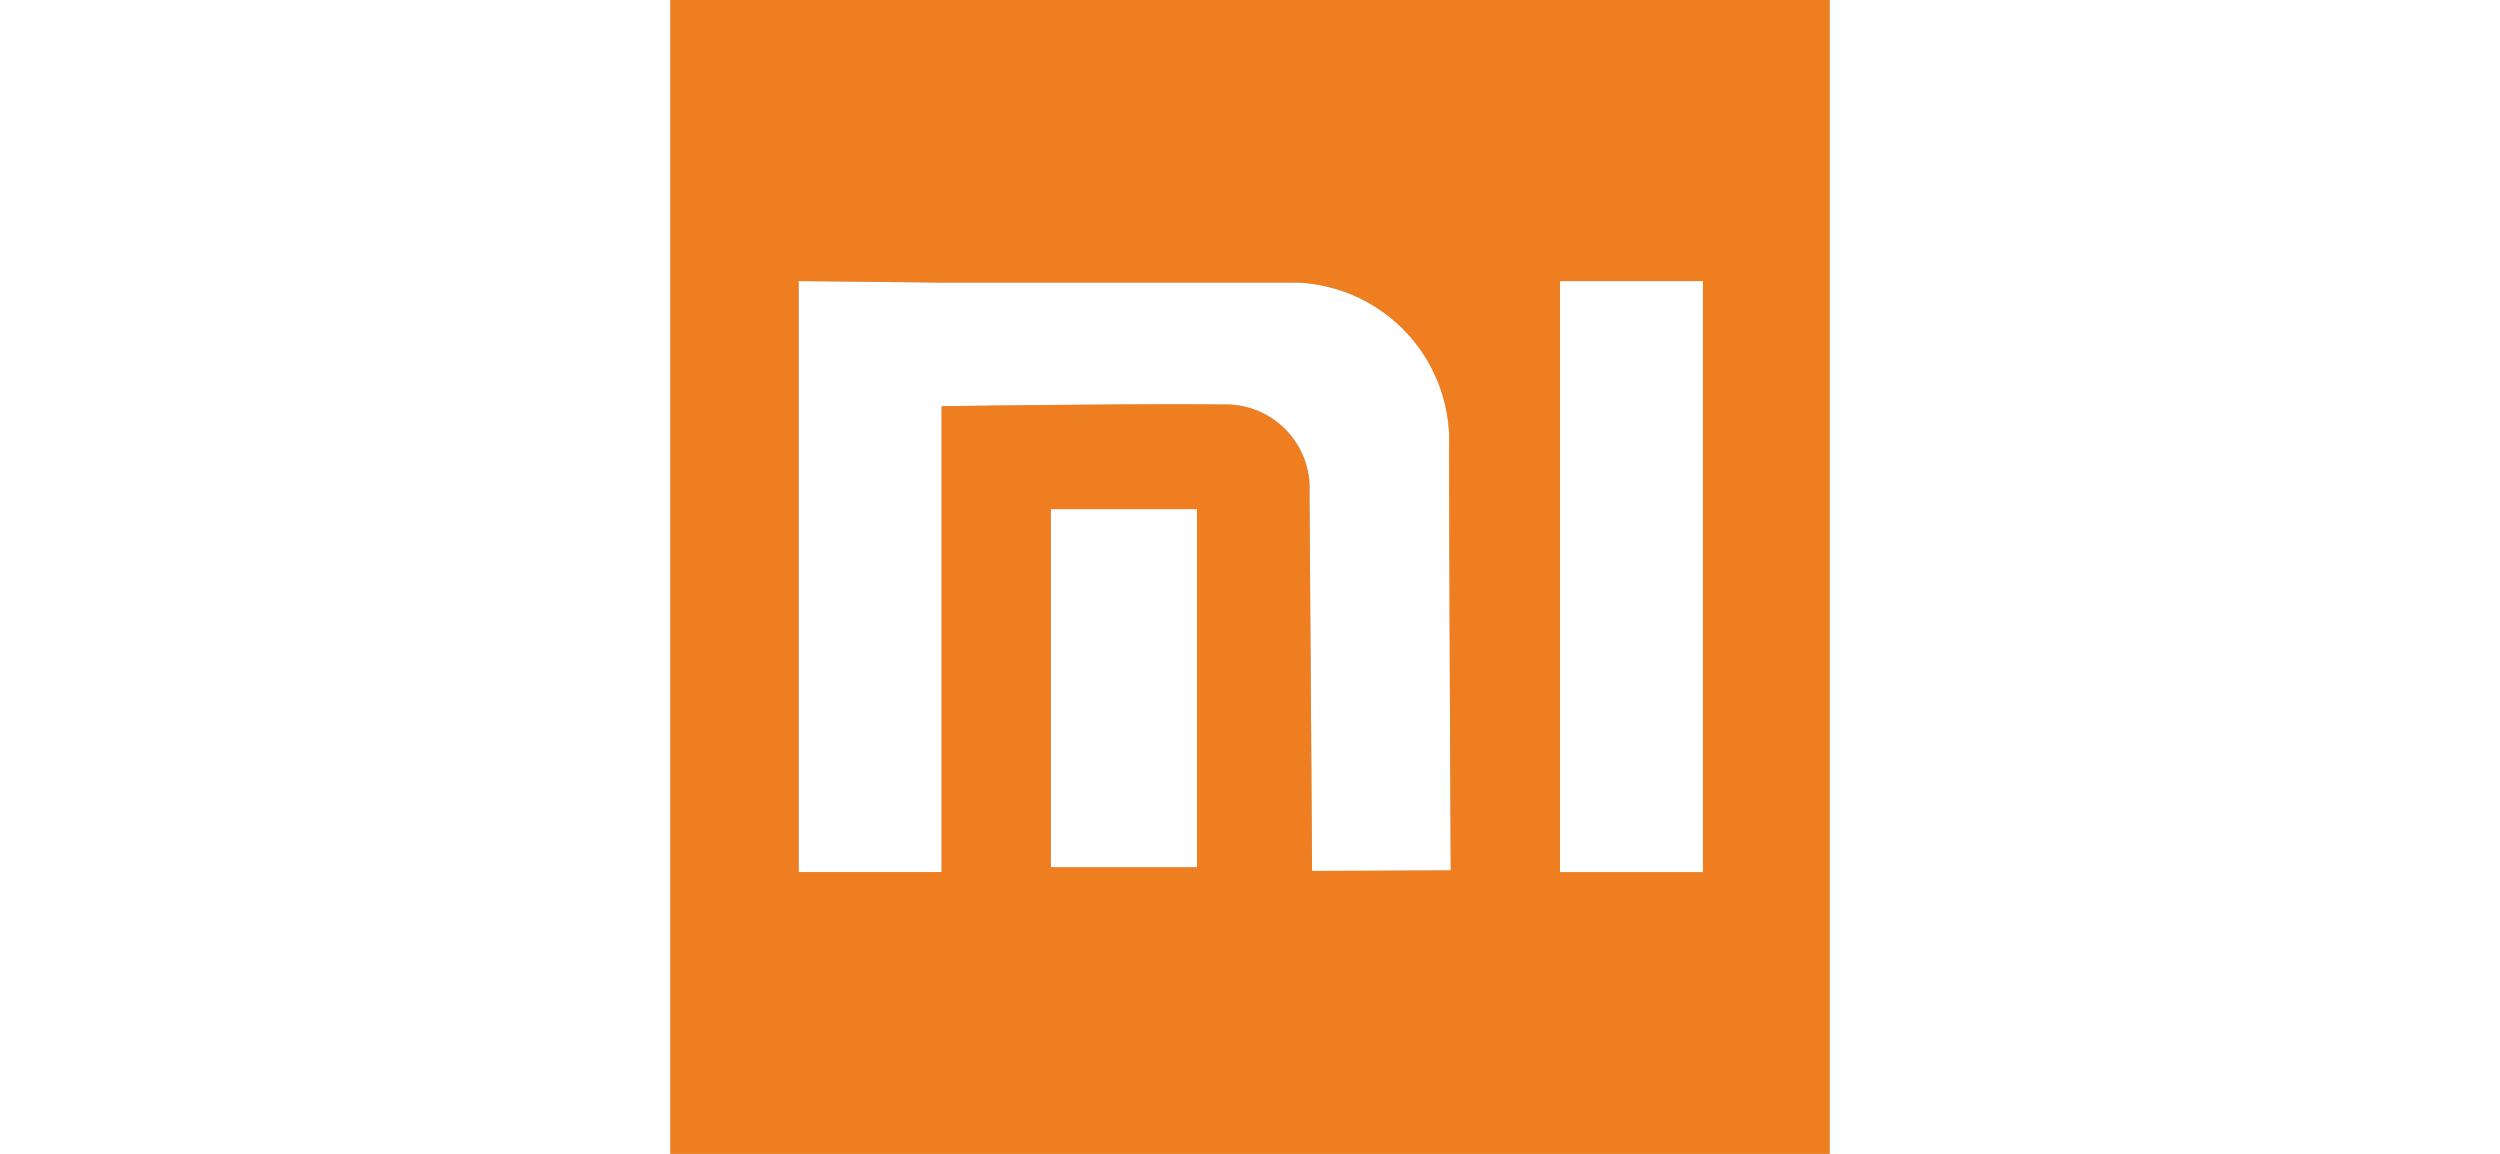 <svg id="XIAOMI" xmlns="http://www.w3.org/2000/svg" viewBox="0 0 30.143 30" width="65px">
    <title>brand</title>
	<g class="passive">
    	<path d="M30.143,0V30H0V0ZM23.131,22.675h3.717V7.307H23.131ZM9.893,22.549h3.8V13.237h-3.8Zm-6.556.125H7.053V10.561c1.172-.015,5.56-.068,7.29-.043A2.179,2.179,0,0,1,16.618,12.8l.067,9.845,3.606-.015s-.039-7.485-.042-10.99a4.125,4.125,0,0,0-3.944-4.293H7.053L3.337,7.307Z" style="fill: #b9b9b9"/>
    </g>
    <g class="active">
    	<path d="M30.143,0V30H0V0ZM23.131,22.675h3.717V7.307H23.131ZM9.893,22.549h3.8V13.237h-3.8Zm-6.556.125H7.053V10.561c1.172-.015,5.56-.068,7.29-.043A2.179,2.179,0,0,1,16.618,12.8l.067,9.845,3.606-.015s-.039-7.485-.042-10.99a4.125,4.125,0,0,0-3.944-4.293H7.053L3.337,7.307Z" style="fill: #ef7e20"/>
    </g>
</svg>
